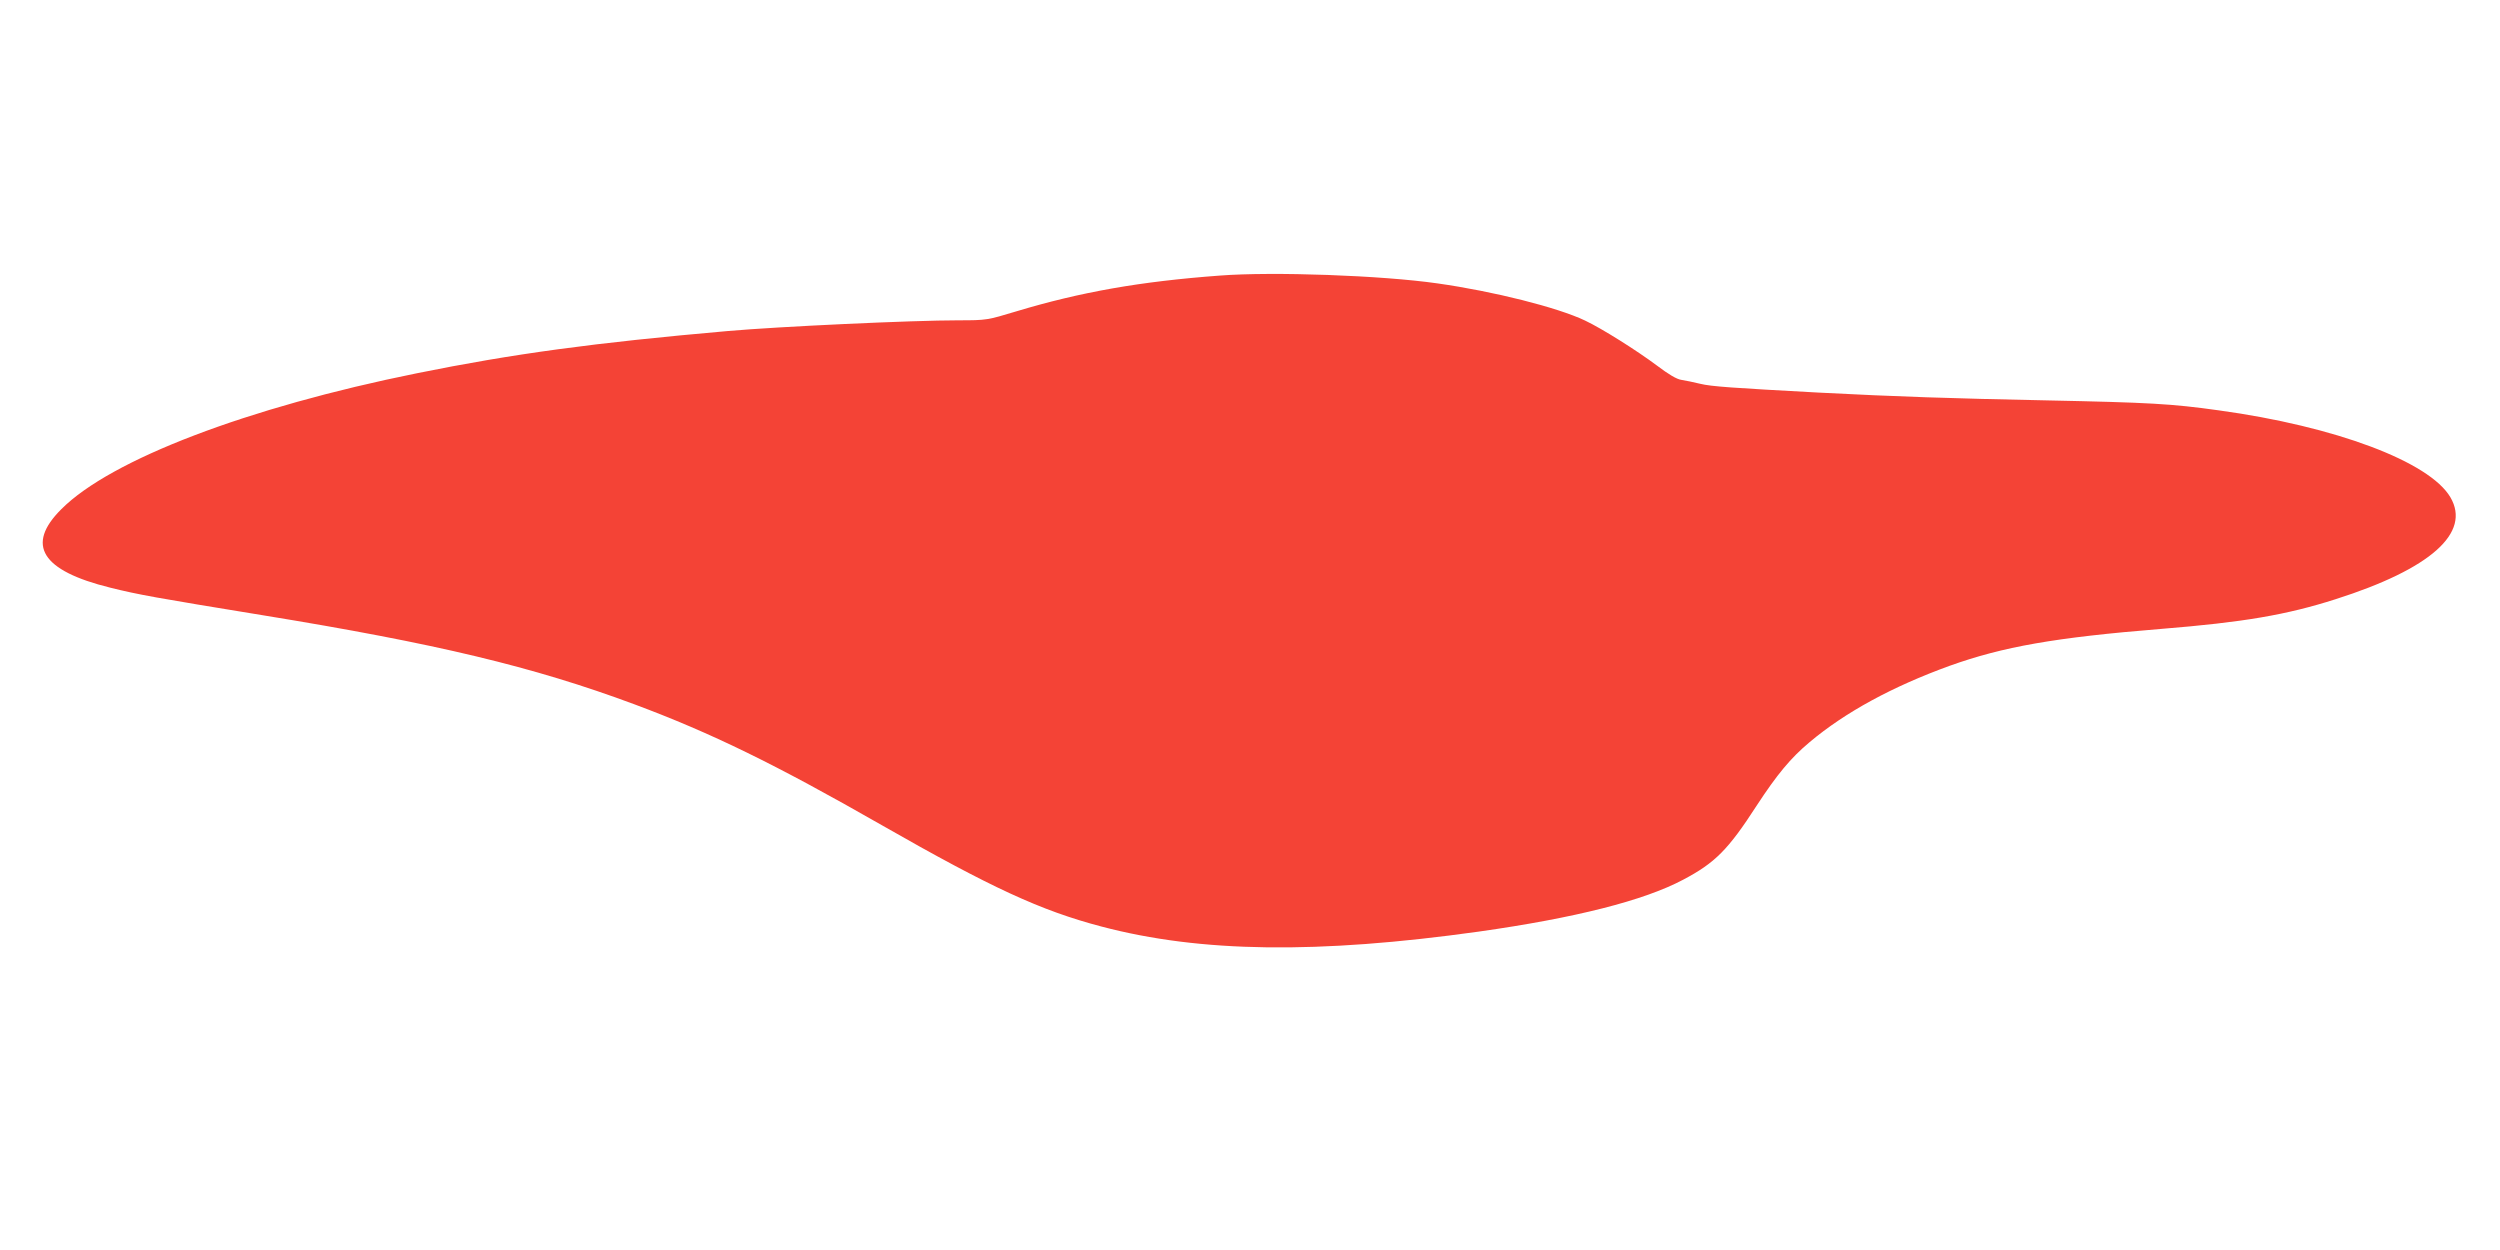 <?xml version="1.0" standalone="no"?>
<!DOCTYPE svg PUBLIC "-//W3C//DTD SVG 20010904//EN"
 "http://www.w3.org/TR/2001/REC-SVG-20010904/DTD/svg10.dtd">
<svg version="1.0" xmlns="http://www.w3.org/2000/svg"
 width="1280pt" height="640pt" viewBox="0 0 1280 640"
 preserveAspectRatio="xMidYMid meet">
<g transform="translate(0,640) scale(0.1,-0.1)"
fill="#f44336" stroke="none">
<path d="M6245 4989 c-406 -30 -712 -84 -1041 -183 -149 -45 -153 -46 -295
-46 -237 0 -924 -32 -1184 -55 -683 -60 -1096 -116 -1590 -216 -867 -175
-1568 -442 -1821 -696 -184 -183 -102 -315 251 -402 145 -36 229 -51 780 -141
889 -145 1384 -263 1903 -456 394 -147 718 -305 1267 -619 560 -320 813 -437
1125 -519 508 -134 1107 -141 1930 -26 495 70 847 159 1048 266 163 86 230
153 376 379 104 159 174 244 271 325 183 154 425 285 717 391 274 98 539 145
1083 189 422 34 643 72 893 152 487 155 695 340 588 522 -107 182 -588 363
-1186 445 -242 34 -355 40 -880 51 -490 10 -765 19 -1170 40 -441 24 -548 31
-605 45 -33 8 -76 17 -96 20 -24 3 -67 29 -125 73 -103 77 -282 190 -369 231
-141 67 -466 149 -755 190 -286 41 -842 61 -1115 40z"/>
</g>
</svg>
